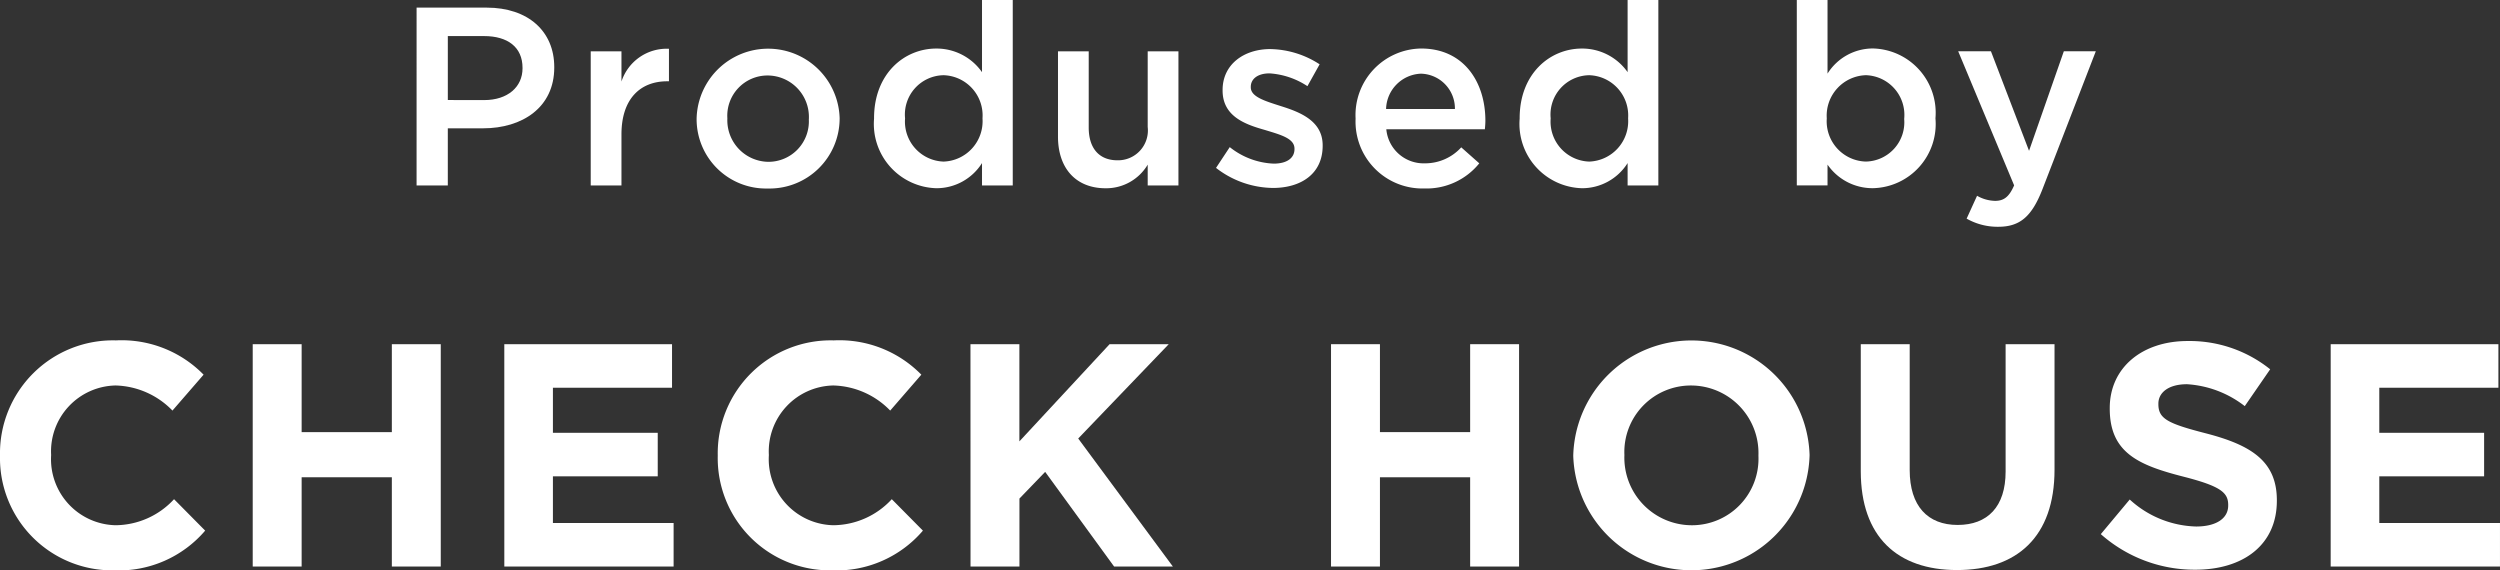 <svg xmlns="http://www.w3.org/2000/svg" width="156.389" height="35.678" viewBox="0 0 156.389 35.678"><rect x="0" y="0" width="156.389" height="35.678" fill="#333333" stroke="none"/><g id="_2023haris_f_chlogo" data-name="2023haris_f_chlogo" transform="translate(-1271.657 -1275.377)"><path id="&#x30D1;&#x30B9;_27" data-name="&#x30D1;&#x30B9; 27" d="M1314.324,1276.158h4.385c2.59,0,4.227,1.478,4.227,3.718v.032c0,2.494-2,3.8-4.449,3.8h-2.21v3.575h-1.954Zm4.227,5.784c1.478,0,2.4-.826,2.4-1.986v-.032c0-1.3-.938-1.986-2.4-1.986h-2.273v4Z" transform="translate(-16.607 -0.304)" fill="#fff"></path><path id="&#x30D1;&#x30B9;_28" data-name="&#x30D1;&#x30B9; 28" d="M1332.159,1280.529h1.923v1.891a2.975,2.975,0,0,1,2.971-2.05v2.034h-.111c-1.685,0-2.86,1.1-2.86,3.321v3.194h-1.923Z" transform="translate(-23.549 -1.942)" fill="#fff"></path><path id="&#x30D1;&#x30B9;_29" data-name="&#x30D1;&#x30B9; 29" d="M1343,1284.764v-.031a4.475,4.475,0,0,1,8.947-.032v.032a4.387,4.387,0,0,1-4.5,4.37A4.339,4.339,0,0,1,1343,1284.764Zm7.023,0v-.031a2.593,2.593,0,0,0-2.574-2.7,2.517,2.517,0,0,0-2.526,2.669v.032a2.6,2.6,0,0,0,2.558,2.7A2.529,2.529,0,0,0,1350.019,1284.764Z" transform="translate(-27.766 -1.934)" fill="#fff"></path><path id="&#x30D1;&#x30B9;_30" data-name="&#x30D1;&#x30B9; 30" d="M1361.177,1282.8v-.032c0-2.781,1.891-4.354,3.893-4.354a3.472,3.472,0,0,1,2.86,1.477v-4.513h1.923v11.6h-1.923v-1.4a3.358,3.358,0,0,1-2.86,1.573A4.023,4.023,0,0,1,1361.177,1282.8Zm6.785,0v-.032a2.518,2.518,0,0,0-2.431-2.686,2.459,2.459,0,0,0-2.415,2.686v.032a2.5,2.5,0,0,0,2.415,2.685A2.527,2.527,0,0,0,1367.962,1282.8Z" transform="translate(-34.843)" fill="#fff"></path><path id="&#x30D1;&#x30B9;_31" data-name="&#x30D1;&#x30B9; 31" d="M1380.016,1285.972v-5.339h1.922v4.767c0,1.3.652,2.05,1.8,2.05a1.866,1.866,0,0,0,1.89-2.082v-4.735h1.923v8.39h-1.923v-1.3A3.02,3.02,0,0,1,1383,1289.2C1381.112,1289.2,1380.016,1287.926,1380.016,1285.972Z" transform="translate(-42.176 -2.046)" fill="#fff"></path><path id="&#x30D1;&#x30B9;_32" data-name="&#x30D1;&#x30B9; 32" d="M1396.2,1287.835l.859-1.3a4.706,4.706,0,0,0,2.749,1.033c.827,0,1.3-.35,1.3-.906v-.031c0-.651-.89-.874-1.875-1.176-1.239-.349-2.622-.858-2.622-2.463v-.032c0-1.589,1.319-2.558,2.987-2.558a5.818,5.818,0,0,1,3.083.953l-.763,1.367a4.868,4.868,0,0,0-2.367-.8c-.747,0-1.176.35-1.176.842v.032c0,.6.905.858,1.89,1.176,1.223.382,2.606.938,2.606,2.448v.032c0,1.763-1.366,2.637-3.114,2.637A5.894,5.894,0,0,1,1396.2,1287.835Z" transform="translate(-48.474 -1.955)" fill="#fff"></path><path id="&#x30D1;&#x30B9;_33" data-name="&#x30D1;&#x30B9; 33" d="M1410.494,1284.748v-.032a4.164,4.164,0,0,1,4.1-4.37c2.67,0,4.02,2.1,4.02,4.513,0,.175-.015.349-.032.539h-6.165a2.341,2.341,0,0,0,2.415,2.13,3.047,3.047,0,0,0,2.272-1l1.128,1a4.243,4.243,0,0,1-3.432,1.573A4.186,4.186,0,0,1,1410.494,1284.748Zm6.214-.62a2.178,2.178,0,0,0-2.129-2.208,2.271,2.271,0,0,0-2.177,2.208Z" transform="translate(-54.038 -1.934)" fill="#fff"></path><path id="&#x30D1;&#x30B9;_34" data-name="&#x30D1;&#x30B9; 34" d="M1427.3,1282.8v-.032c0-2.781,1.891-4.354,3.893-4.354a3.472,3.472,0,0,1,2.86,1.477v-4.513h1.923v11.6h-1.923v-1.4a3.359,3.359,0,0,1-2.86,1.573A4.023,4.023,0,0,1,1427.3,1282.8Zm6.785,0v-.032a2.518,2.518,0,0,0-2.431-2.686,2.46,2.46,0,0,0-2.415,2.686v.032a2.5,2.5,0,0,0,2.415,2.685A2.527,2.527,0,0,0,1434.085,1282.8Z" transform="translate(-60.58)" fill="#fff"></path><path id="&#x30D1;&#x30B9;_35" data-name="&#x30D1;&#x30B9; 35" d="M1457.606,1285.674v1.3h-1.922v-11.6h1.922v4.608a3.351,3.351,0,0,1,2.844-1.573,4.025,4.025,0,0,1,3.909,4.354v.032a4.016,4.016,0,0,1-3.909,4.354A3.419,3.419,0,0,1,1457.606,1285.674Zm4.8-2.875v-.032a2.485,2.485,0,0,0-2.4-2.686,2.53,2.53,0,0,0-2.448,2.686v.032a2.52,2.52,0,0,0,2.448,2.685A2.457,2.457,0,0,0,1462.4,1282.8Z" transform="translate(-71.627)" fill="#fff"></path><path id="&#x30D1;&#x30B9;_36" data-name="&#x30D1;&#x30B9; 36" d="M1472.744,1291.1l.652-1.43a2.368,2.368,0,0,0,1.128.318c.54,0,.874-.238,1.191-.969l-3.5-8.39h2.049l2.384,6.229,2.177-6.229h2l-3.337,8.628c-.667,1.716-1.414,2.352-2.764,2.352A3.92,3.92,0,0,1,1472.744,1291.1Z" transform="translate(-78.063 -2.046)" fill="#fff"></path><path id="&#x30D1;&#x30B9;_37" data-name="&#x30D1;&#x30B9; 37" d="M1271.657,1317.471v-.039a7.068,7.068,0,0,1,7.252-7.193,7.176,7.176,0,0,1,5.484,2.145l-1.948,2.246a5.132,5.132,0,0,0-3.557-1.57,4.12,4.12,0,0,0-4.033,4.331v.04a4.131,4.131,0,0,0,4.033,4.371,5.021,5.021,0,0,0,3.656-1.629l1.947,1.967a7.108,7.108,0,0,1-5.7,2.484A7.021,7.021,0,0,1,1271.657,1317.471Z" transform="translate(0 -13.569)" fill="#fff"></path><path id="&#x30D1;&#x30B9;_38" data-name="&#x30D1;&#x30B9; 38" d="M1297.54,1310.628h3.06v5.5h5.643v-5.5h3.06v13.909h-3.06v-5.584H1300.6v5.584h-3.06Z" transform="translate(-10.074 -13.72)" fill="#fff"></path><path id="&#x30D1;&#x30B9;_39" data-name="&#x30D1;&#x30B9; 39" d="M1323.308,1310.628H1333.8v2.722h-7.451v2.821h6.557v2.722h-6.557v2.921h7.55v2.722h-10.59Z" transform="translate(-20.104 -13.72)" fill="#fff"></path><path id="&#x30D1;&#x30B9;_40" data-name="&#x30D1;&#x30B9; 40" d="M1345.168,1317.471v-.039a7.068,7.068,0,0,1,7.252-7.193,7.177,7.177,0,0,1,5.484,2.145l-1.948,2.246a5.131,5.131,0,0,0-3.557-1.57,4.12,4.12,0,0,0-4.034,4.331v.04a4.131,4.131,0,0,0,4.034,4.371,5.022,5.022,0,0,0,3.656-1.629l1.947,1.967a7.109,7.109,0,0,1-5.7,2.484A7.021,7.021,0,0,1,1345.168,1317.471Z" transform="translate(-28.612 -13.569)" fill="#fff"></path><path id="&#x30D1;&#x30B9;_41" data-name="&#x30D1;&#x30B9; 41" d="M1371.052,1310.628h3.06v6.08l5.643-6.08h3.7l-5.663,5.9,5.921,8.008h-3.676l-4.312-5.921-1.609,1.669v4.252h-3.06Z" transform="translate(-38.687 -13.72)" fill="#fff"></path><path id="&#x30D1;&#x30B9;_42" data-name="&#x30D1;&#x30B9; 42" d="M1407.98,1310.628h3.06v5.5h5.643v-5.5h3.06v13.909h-3.06v-5.584h-5.643v5.584h-3.06Z" transform="translate(-53.06 -13.72)" fill="#fff"></path><path id="&#x30D1;&#x30B9;_43" data-name="&#x30D1;&#x30B9; 43" d="M1432.789,1317.471v-.039a7.395,7.395,0,0,1,14.783-.04v.04a7.395,7.395,0,0,1-14.783.039Zm11.584,0v-.039a4.226,4.226,0,0,0-4.213-4.371,4.159,4.159,0,0,0-4.172,4.331v.04a4.226,4.226,0,0,0,4.213,4.371A4.16,4.16,0,0,0,1444.373,1317.471Z" transform="translate(-62.716 -13.569)" fill="#fff"></path><path id="&#x30D1;&#x30B9;_44" data-name="&#x30D1;&#x30B9; 44" d="M1462.237,1318.576v-7.948h3.06v7.869c0,2.265,1.133,3.438,3,3.438s3-1.133,3-3.338v-7.968h3.06v7.849c0,4.212-2.364,6.278-6.1,6.278S1462.237,1322.67,1462.237,1318.576Z" transform="translate(-74.178 -13.72)" fill="#fff"></path><path id="&#x30D1;&#x30B9;_45" data-name="&#x30D1;&#x30B9; 45" d="M1486.819,1322.384l1.809-2.166a6.38,6.38,0,0,0,4.153,1.689c1.252,0,2.007-.5,2.007-1.311v-.04c0-.774-.477-1.172-2.8-1.768-2.8-.716-4.609-1.491-4.609-4.252v-.04c0-2.524,2.027-4.192,4.869-4.192a8.051,8.051,0,0,1,5.166,1.768l-1.589,2.305a6.528,6.528,0,0,0-3.616-1.371c-1.172,0-1.788.536-1.788,1.212v.04c0,.914.6,1.212,3,1.828,2.821.735,4.411,1.749,4.411,4.173v.039c0,2.762-2.106,4.312-5.107,4.312A8.85,8.85,0,0,1,1486.819,1322.384Z" transform="translate(-83.745 -13.594)" fill="#fff"></path><path id="&#x30D1;&#x30B9;_46" data-name="&#x30D1;&#x30B9; 46" d="M1510.365,1310.628h10.491v2.722h-7.451v2.821h6.557v2.722h-6.557v2.921h7.55v2.722h-10.591Z" transform="translate(-92.91 -13.72)" fill="#fff"></path></g></svg>